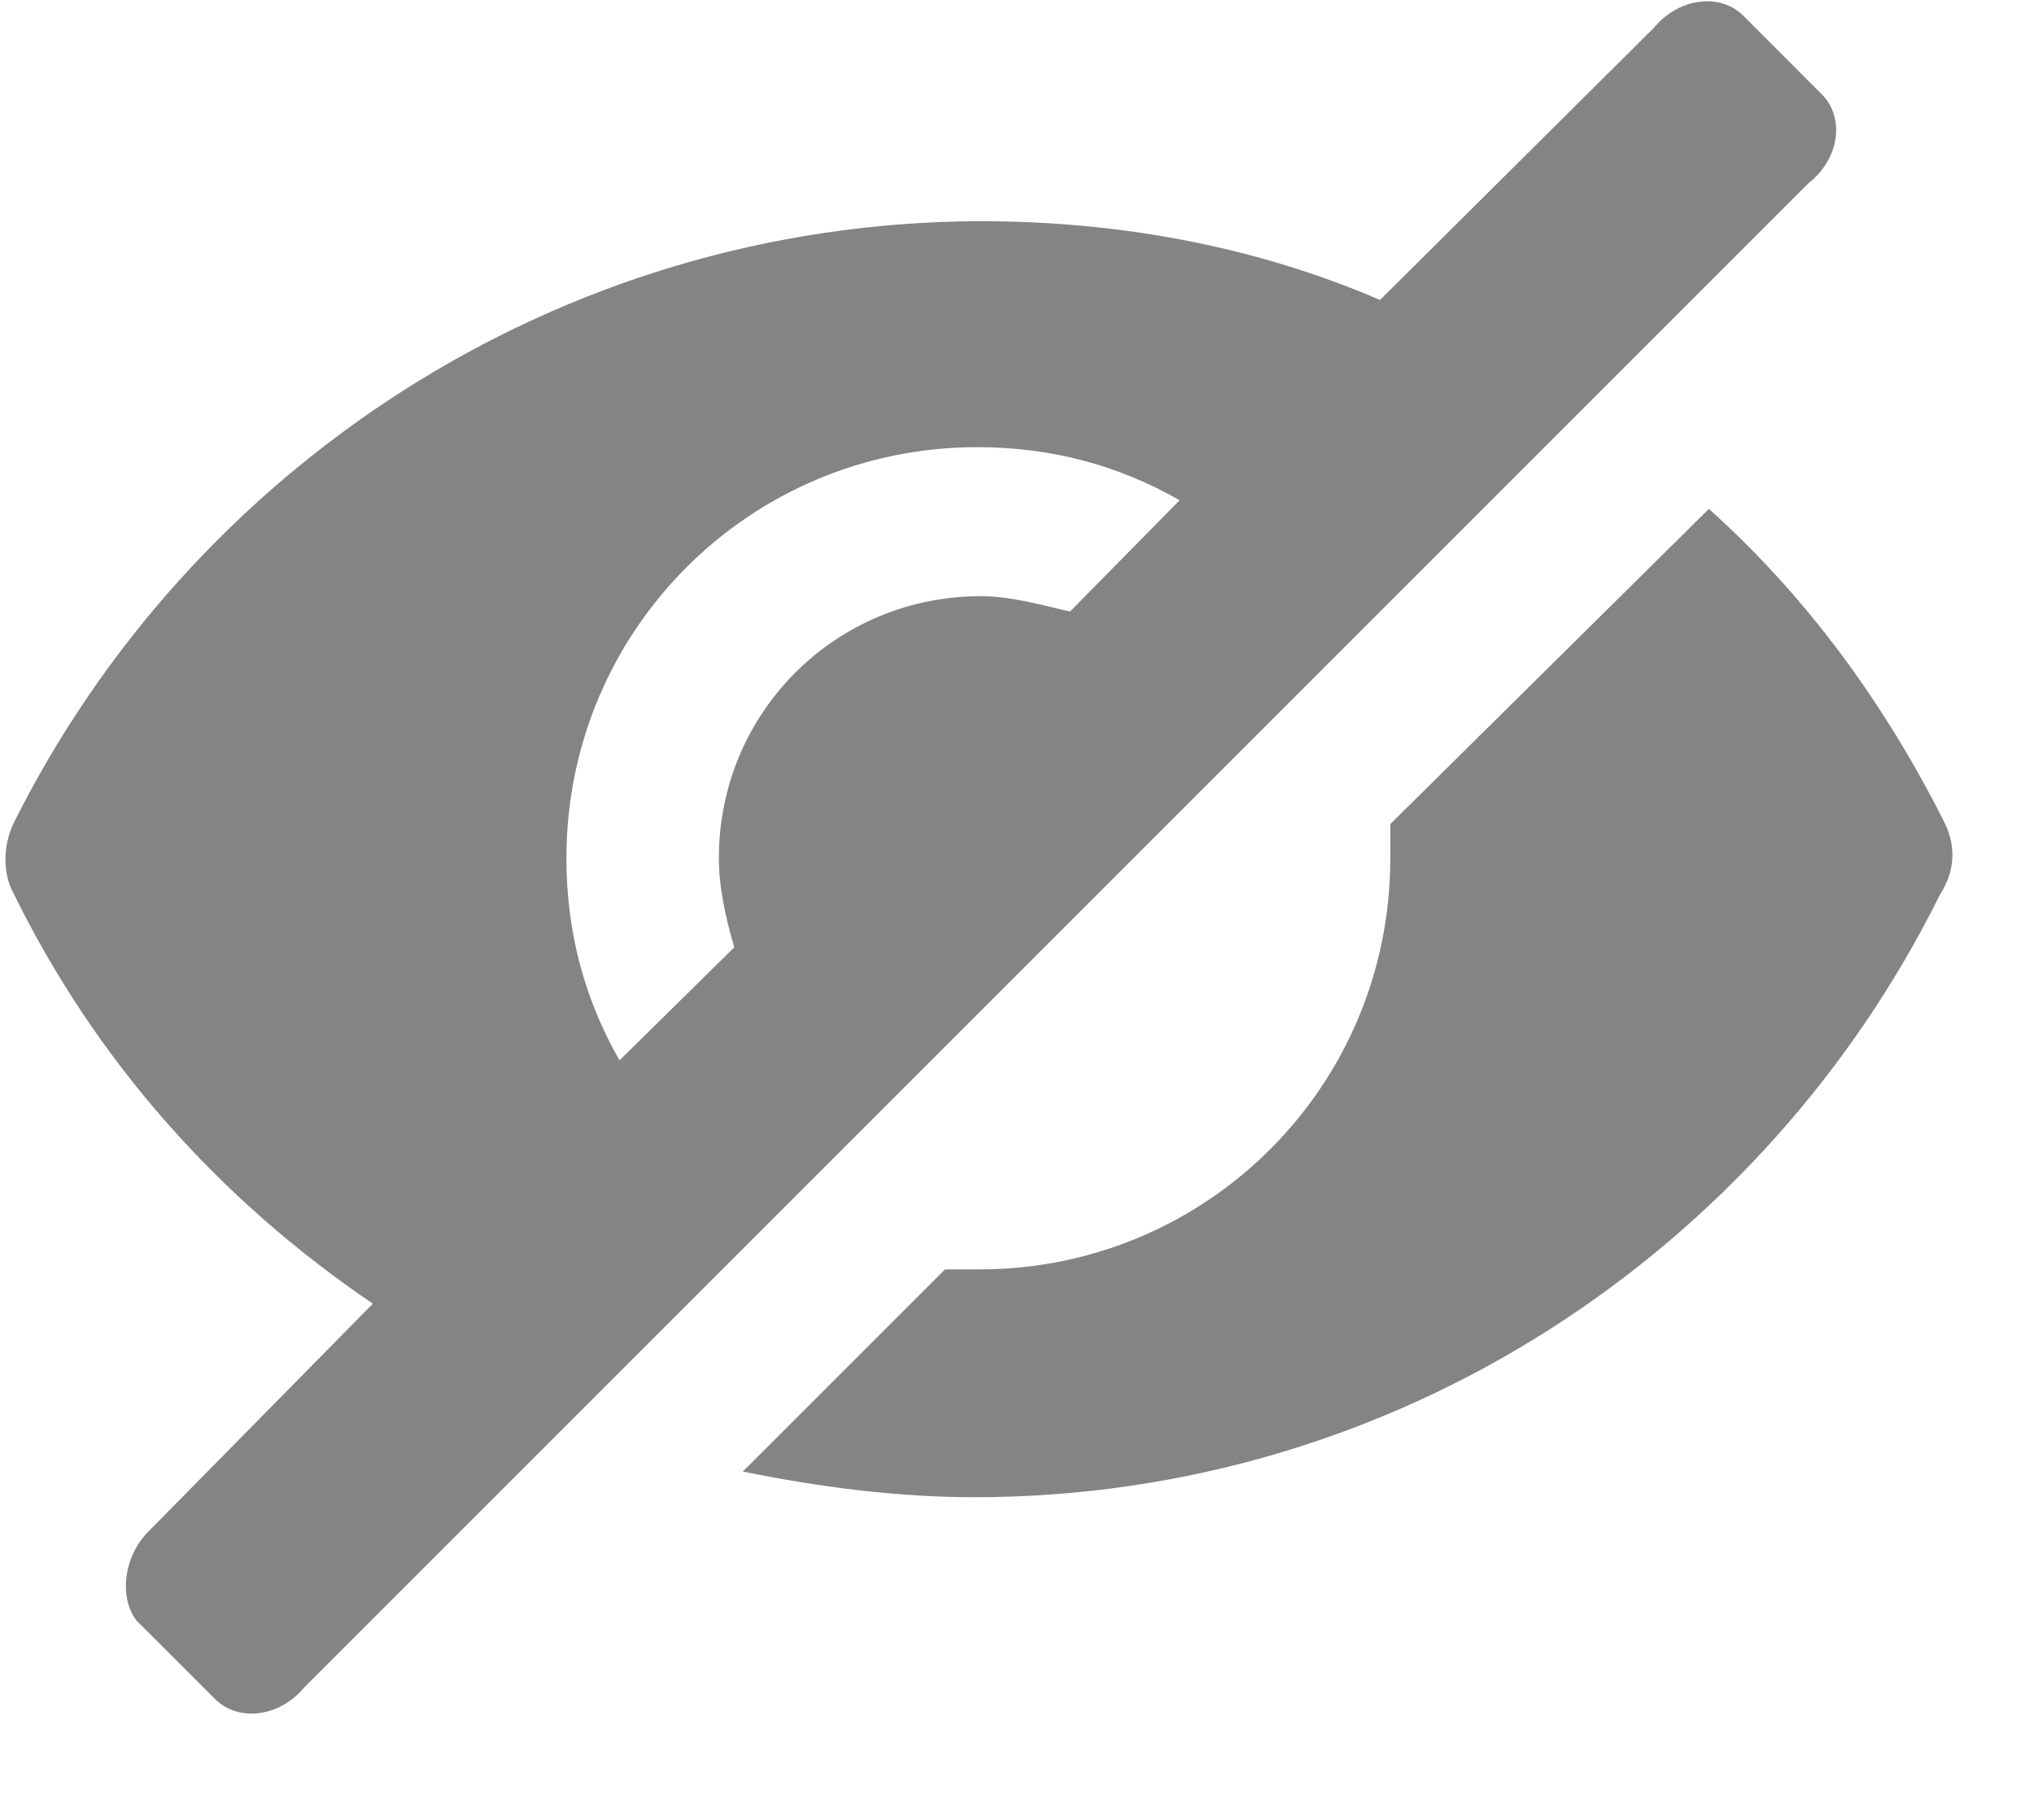 <svg width="19" height="17" viewBox="0 0 19 17" fill="none" xmlns="http://www.w3.org/2000/svg">
<g id="Group 1">
<path id="Vector" d="M17.019 0.882L16.284 0.146C16.076 -0.062 15.691 -0.03 15.451 0.258L12.891 2.802C11.739 2.306 10.475 2.066 9.147 2.066C5.195 2.082 1.771 4.386 0.123 7.698C0.027 7.906 0.027 8.162 0.123 8.338C0.891 9.906 2.043 11.202 3.483 12.178L1.387 14.306C1.147 14.546 1.115 14.93 1.275 15.138L2.011 15.873C2.219 16.081 2.603 16.049 2.843 15.762L16.891 1.714C17.195 1.474 17.227 1.09 17.019 0.882L17.019 0.882ZM9.995 5.713C9.723 5.649 9.435 5.569 9.163 5.569C7.803 5.569 6.715 6.658 6.715 8.017C6.715 8.289 6.779 8.577 6.859 8.849L5.787 9.905C5.467 9.345 5.291 8.721 5.291 8.017C5.291 5.889 7.003 4.177 9.131 4.177C9.835 4.177 10.459 4.353 11.019 4.673L9.995 5.713Z" fill="#666666" fill-opacity="0.8"/>
<path id="Vector_2" d="M18.171 7.698C17.611 6.578 16.875 5.57 15.963 4.754L12.987 7.698V8.018C12.987 10.146 11.275 11.858 9.147 11.858H8.827L6.939 13.746C7.644 13.89 8.379 13.986 9.099 13.986C13.052 13.986 16.475 11.682 18.123 8.354C18.267 8.13 18.267 7.906 18.171 7.698L18.171 7.698Z" fill="#666666" fill-opacity="0.8"/>
</g>
</svg>
